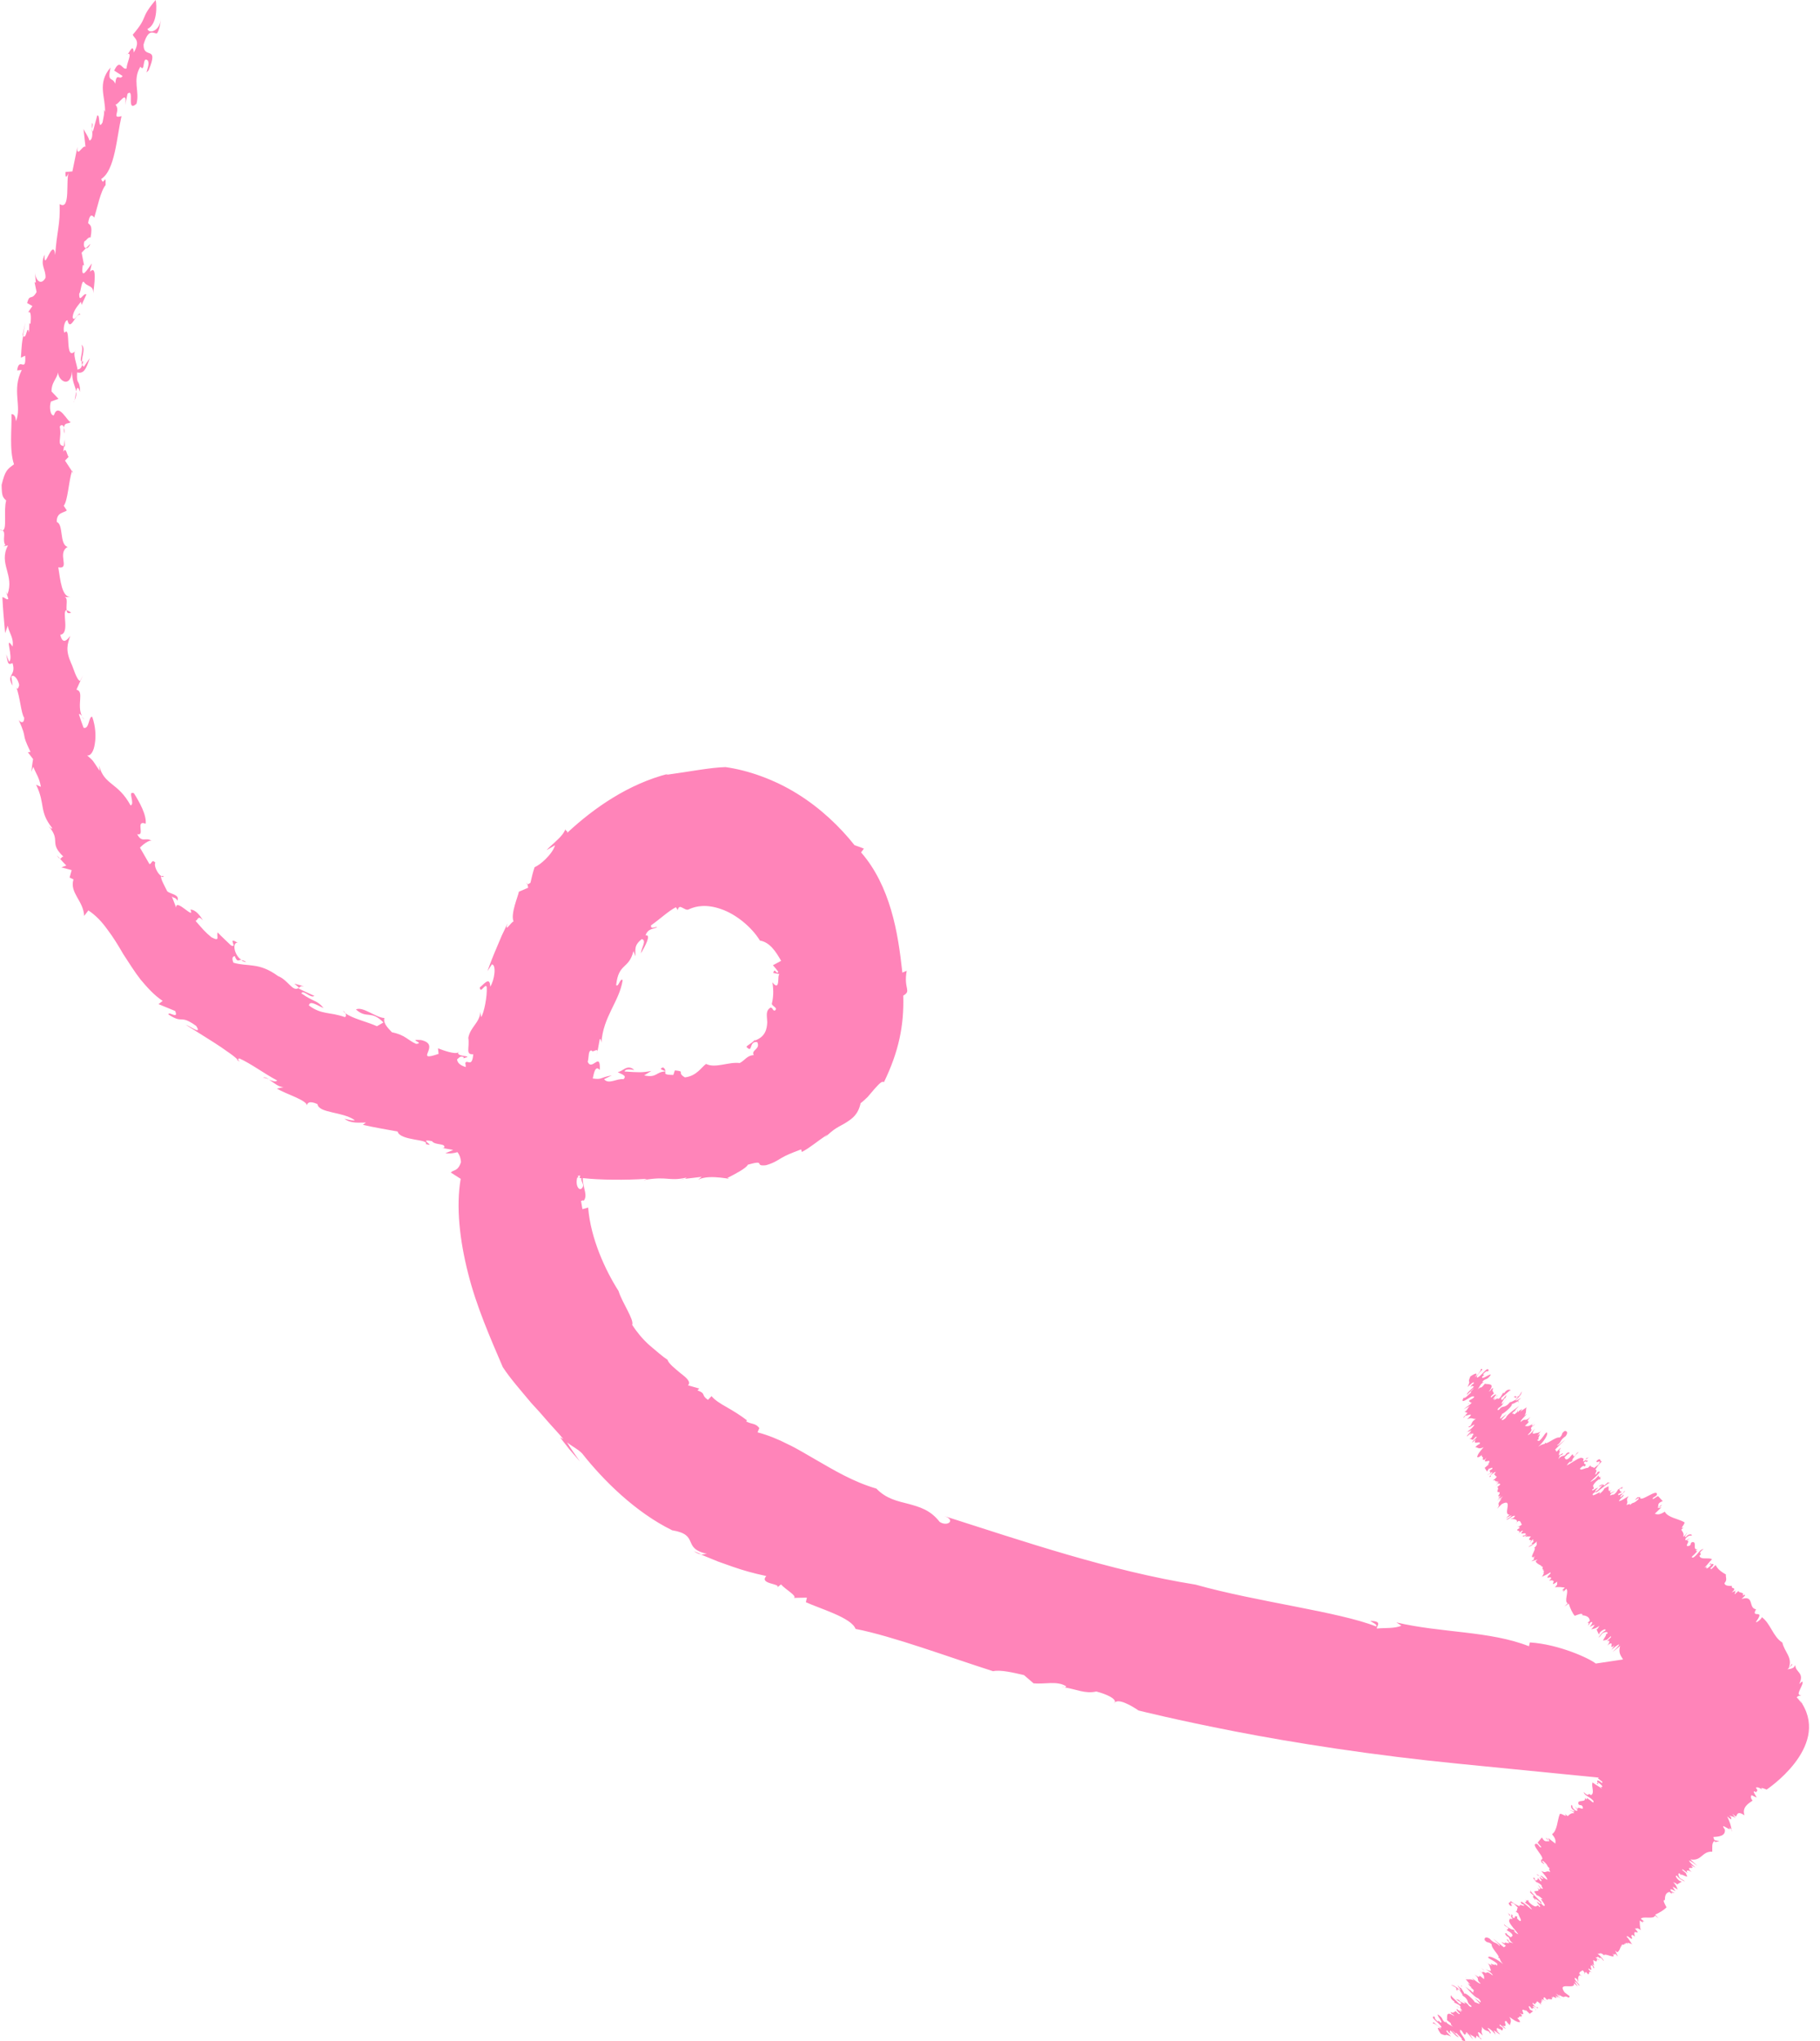 <svg width="66" height="74" viewBox="0 0 66 74" fill="none" xmlns="http://www.w3.org/2000/svg">
<path d="M53.311 52.186C53.311 52.186 53.322 52.179 53.328 52.176C53.321 52.165 53.312 52.148 53.297 52.123L53.312 52.188L53.311 52.186Z" fill="#FF84B9"/>
<path d="M55.949 56.939L55.934 56.925C55.934 56.925 55.936 56.942 55.949 56.939Z" fill="#FF84B9"/>
<path d="M55.021 55.363C55.052 55.345 55.068 55.34 55.082 55.339C55.076 55.327 55.067 55.325 55.021 55.363Z" fill="#FF84B9"/>
<path d="M54.234 50.68C54.273 50.643 54.307 50.597 54.306 50.576L54.234 50.68Z" fill="#FF84B9"/>
<path d="M53.221 50.913C53.221 50.913 53.255 50.9 53.277 50.891C53.266 50.886 53.257 50.877 53.221 50.913Z" fill="#FF84B9"/>
<path d="M53.305 50.875L53.277 50.891C53.277 50.891 53.291 50.89 53.305 50.875Z" fill="#FF84B9"/>
<path d="M54.872 50.668C54.977 50.6 54.912 50.738 54.994 50.657C54.96 50.651 54.999 50.561 54.872 50.668Z" fill="#FF84B9"/>
<path d="M54.993 55.23C54.993 55.23 55.001 55.211 55.003 55.202C54.984 55.221 54.969 55.233 54.993 55.23Z" fill="#FF84B9"/>
<path d="M57.981 53.884C57.974 53.917 58.057 53.877 58.131 53.823C58.119 53.808 58.089 53.814 57.981 53.884Z" fill="#FF84B9"/>
<path d="M57.515 52.913C57.515 52.913 57.507 52.918 57.504 52.92C57.507 52.918 57.51 52.916 57.513 52.915L57.515 52.913Z" fill="#FF84B9"/>
<path d="M58.84 54.156L58.836 54.162L58.839 54.16L58.84 54.156Z" fill="#FF84B9"/>
<path d="M57.515 52.873L57.517 52.916C57.549 52.886 57.584 52.855 57.628 52.833L57.516 52.875L57.515 52.873Z" fill="#FF84B9"/>
<path d="M58.84 54.156C58.867 54.13 58.902 54.098 58.936 54.053C58.888 54.062 58.866 54.115 58.84 54.156Z" fill="#FF84B9"/>
<path d="M56.569 52.613C56.586 52.603 56.608 52.59 56.633 52.561C56.602 52.579 56.583 52.598 56.569 52.613Z" fill="#FF84B9"/>
<path d="M54.965 51.156C54.965 51.156 54.947 51.144 54.927 51.156C54.931 51.161 54.942 51.162 54.965 51.156Z" fill="#FF84B9"/>
<path d="M57.009 52.971C57.009 52.971 57.036 52.971 57.071 52.947C57.059 52.939 57.033 52.954 57.009 52.971Z" fill="#FF84B9"/>
<path d="M55.016 51.146L55.022 51.183C55.022 51.183 55.036 51.167 55.048 51.156L55.011 51.144L55.016 51.146Z" fill="#FF84B9"/>
<path d="M55.04 50.809C55.04 50.809 55.055 50.834 55.051 50.854C55.077 50.806 55.067 50.797 55.04 50.809Z" fill="#FF84B9"/>
<path d="M55.804 52.171C55.804 52.171 55.804 52.171 55.81 52.168C55.887 52.131 55.852 52.144 55.804 52.171Z" fill="#FF84B9"/>
<path d="M55.348 51.021L55.343 51.027L55.39 50.996L55.348 51.021Z" fill="#FF84B9"/>
<path d="M54.994 50.657C54.994 50.657 55.013 50.657 55.031 50.643C55.034 50.634 55.033 50.627 55.034 50.615C55.018 50.632 55.007 50.646 54.994 50.657Z" fill="#FF84B9"/>
<path d="M55.679 51.62C55.62 51.662 55.585 51.693 55.558 51.719C55.566 51.726 55.597 51.708 55.679 51.62Z" fill="#FF84B9"/>
<path d="M54.497 73.592C54.497 73.592 54.491 73.581 54.485 73.577C54.474 73.584 54.457 73.593 54.434 73.614L54.497 73.592Z" fill="#FF84B9"/>
<path d="M58.934 70.493L58.924 70.509C58.924 70.509 58.94 70.504 58.934 70.493Z" fill="#FF84B9"/>
<path d="M57.485 71.585C57.462 71.558 57.46 71.54 57.453 71.529C57.442 71.536 57.441 71.547 57.485 71.585Z" fill="#FF84B9"/>
<path d="M52.934 72.806C52.896 72.772 52.847 72.741 52.826 72.742L52.934 72.806Z" fill="#FF84B9"/>
<path d="M53.237 73.774C53.237 73.774 53.222 73.742 53.213 73.721C53.208 73.731 53.201 73.739 53.237 73.774Z" fill="#FF84B9"/>
<path d="M53.194 73.695L53.211 73.722C53.211 73.722 53.21 73.708 53.194 73.695Z" fill="#FF84B9"/>
<path d="M65.266 61.633L65.355 61.786C65.373 61.772 65.311 61.696 65.266 61.633Z" fill="#FF84B9"/>
<path d="M52.867 72.199C52.791 72.101 52.935 72.16 52.842 72.084C52.84 72.114 52.747 72.083 52.867 72.199Z" fill="#FF84B9"/>
<path d="M62.547 66.339C62.547 66.339 62.553 66.35 62.558 66.359L62.547 66.339Z" fill="#FF84B9"/>
<path d="M62.792 66.346C62.792 66.346 62.8 66.379 62.802 66.396C62.822 66.392 62.811 66.372 62.792 66.346Z" fill="#FF84B9"/>
<path d="M65.266 61.633L65.215 61.544C65.217 61.561 65.241 61.595 65.266 61.633Z" fill="#FF84B9"/>
<path d="M57.355 71.627C57.355 71.627 57.337 71.622 57.325 71.621C57.347 71.639 57.362 71.652 57.355 71.627Z" fill="#FF84B9"/>
<path d="M55.595 68.749L55.598 68.748L55.594 68.746L55.595 68.749Z" fill="#FF84B9"/>
<path d="M55.674 68.886C55.706 68.889 55.656 68.814 55.594 68.746C55.583 68.76 55.589 68.79 55.674 68.886Z" fill="#FF84B9"/>
<path d="M54.778 69.444C54.778 69.444 54.782 69.452 54.787 69.453C54.785 69.451 54.784 69.448 54.779 69.447L54.778 69.444Z" fill="#FF84B9"/>
<path d="M56.924 72.377L56.735 72.233C56.448 71.82 57.145 72.171 57.078 71.905L57.218 72.025L57.093 71.834C57.229 71.9 57.203 71.952 57.282 72.003C57.25 71.884 57.089 71.806 57.104 71.709C57.229 71.755 57.198 71.806 57.239 71.864C57.22 71.746 57.214 71.593 57.331 71.618C57.314 71.602 57.289 71.579 57.279 71.574C57.248 71.481 57.359 71.483 57.385 71.431C57.451 71.486 57.452 71.508 57.456 71.528C57.477 71.519 57.542 71.533 57.485 71.466L57.595 71.585C57.648 71.573 57.59 71.413 57.742 71.526C57.684 71.485 57.576 71.395 57.606 71.37C57.841 71.535 57.581 71.214 57.74 71.267C57.786 71.315 57.769 71.358 57.781 71.351C57.859 71.376 57.772 71.271 57.722 71.192L57.805 71.27L57.775 71.061C58.01 71.226 57.83 70.933 57.984 71.07C58.026 71.039 57.859 71.024 57.876 70.955C57.98 71.017 57.867 70.874 58.011 70.992L58.022 71.011L58.041 70.967L58.163 71.105C58.157 71.049 58.034 70.915 57.929 70.824C58.03 70.862 57.999 70.769 58.139 70.862L58.162 70.901C58.176 70.774 58.662 71.087 58.475 70.828C58.497 70.841 58.532 70.869 58.523 70.878L58.574 70.837L58.67 70.938L58.573 70.723L58.644 70.782C58.719 70.754 58.75 70.639 58.787 70.552L58.809 70.59C58.762 70.424 58.942 70.573 58.908 70.455C58.925 70.471 58.93 70.48 58.933 70.485L58.971 70.434L59.033 70.502C58.91 70.34 59.323 70.565 59.173 70.477C59.123 70.402 59.069 70.296 58.986 70.217C59.024 70.158 59.09 70.28 59.178 70.296C59.219 70.261 59.098 70.156 59.21 70.155L59.282 70.213C59.289 70.18 59.251 70.12 59.267 70.077L59.29 70.116C59.185 69.935 59.564 70.218 59.285 69.918C59.364 69.944 59.355 69.863 59.498 69.981C59.463 69.834 59.464 69.745 59.465 69.629C59.711 69.813 59.461 69.602 59.632 69.67L59.503 69.57C59.567 69.459 59.974 69.602 60.016 69.452L60.145 69.552L60.023 69.418C60.18 69.35 60.355 69.242 60.434 69.151C60.393 69.067 60.279 68.895 60.363 68.884L60.374 68.903C60.374 68.759 60.392 68.626 60.543 68.594C60.591 68.645 60.638 68.666 60.663 68.704C60.539 68.567 60.7 68.645 60.722 68.629L60.606 68.573C60.508 68.448 60.654 68.505 60.759 68.57L60.656 68.418C60.656 68.418 60.694 68.437 60.715 68.454L60.654 68.394L60.841 68.508C60.815 68.471 60.816 68.381 60.671 68.235C60.729 68.276 60.806 68.272 60.812 68.328L60.987 68.219L60.908 68.194C60.779 68.095 60.734 67.983 60.812 68.008C60.89 68.123 60.992 68.157 61.096 68.219C61.044 68.142 60.967 68.146 60.91 68.079C60.846 67.982 60.849 67.895 60.916 67.927L60.95 67.985C60.937 67.911 61.17 68.073 61.187 68.03C61.109 67.915 61.225 67.971 61.001 67.799C60.992 67.719 61.163 67.903 61.198 67.905C61.111 67.799 61.23 67.79 61.346 67.875C61.045 67.588 61.561 67.847 61.301 67.619L61.483 67.707C61.412 67.648 61.255 67.508 61.251 67.455C61.351 67.49 61.473 67.597 61.553 67.651L61.3 67.415C61.722 67.487 61.706 67.118 62.093 67.135C62.101 67.012 62.06 66.81 62.175 66.747L62.197 66.786L62.351 66.753L62.173 66.718C62.159 66.674 62.121 66.615 62.139 66.601C62.334 66.592 62.584 66.567 62.549 66.33C62.305 66 62.869 66.499 62.705 66.241C62.73 66.271 62.769 66.307 62.796 66.34C62.761 66.175 62.745 66.088 62.633 65.855C62.933 66.113 62.671 65.796 62.825 65.933L62.706 65.824C62.798 65.867 62.861 65.846 62.944 65.924L62.821 65.762L62.95 65.862C62.999 65.822 62.98 65.632 63.262 65.815C63.167 65.539 63.383 65.396 63.556 65.285C63.469 65.179 63.495 65.127 63.517 65.085L63.699 65.173C63.681 65.102 63.52 64.909 63.645 64.955C63.662 64.971 63.676 64.982 63.681 64.99C63.679 64.928 63.789 64.962 63.674 64.816C63.715 64.781 63.826 64.81 63.959 64.937C63.711 64.728 64.064 64.884 64.064 64.884C64.064 64.884 66.334 63.377 65.359 61.78C65.282 61.698 65.235 61.617 65.156 61.54C65.232 61.456 65.237 61.509 65.323 61.456C65.049 61.498 65.455 61.045 65.352 60.964L65.247 61.057C65.449 60.629 65.109 60.647 65.104 60.371L65.047 60.456C64.926 60.526 64.887 60.505 64.818 60.522C64.868 60.471 65.057 60.336 64.972 60.333C64.944 60.375 64.922 60.428 64.868 60.471C65.019 60.094 64.702 59.884 64.636 59.554C64.291 59.342 64.206 58.849 63.882 58.627C63.929 58.663 63.655 58.881 63.684 58.794C64.038 58.303 63.469 58.71 63.682 58.346C63.391 58.313 63.63 57.819 63.155 57.975L63.275 57.857C63.31 57.781 63.218 57.856 63.184 57.843L63.219 57.812C63.211 57.712 63.024 57.761 63.053 57.674L62.913 57.799C62.87 57.776 63.005 57.683 62.895 57.721L62.964 57.658L62.796 57.74C63.043 57.52 62.73 57.626 62.813 57.501C62.728 57.497 62.548 57.512 62.536 57.4C62.65 57.271 62.572 57.194 62.588 57.085C62.465 57.015 62.29 56.908 62.217 56.742L62.061 56.891L62.02 56.867C62.055 56.836 62.069 56.813 62.09 56.804C62.245 56.615 61.962 56.778 62.05 56.649C61.923 56.797 62.049 56.694 62.062 56.717C62.012 56.812 61.837 56.928 61.881 56.821L61.916 56.79L61.809 56.84C61.93 56.722 61.967 56.649 62.084 56.533C61.955 56.452 61.674 56.573 61.627 56.407C61.775 56.292 61.516 56.36 61.776 56.162C61.622 56.176 61.595 56.352 61.399 56.476C61.386 56.454 61.3 56.495 61.386 56.409C61.451 56.364 61.516 56.26 61.553 56.253L61.492 56.225C61.505 56.203 61.546 56.183 61.568 56.174C61.344 56.211 61.572 55.867 61.354 55.915C61.265 55.989 61.36 55.971 61.269 56.042C61.017 56.121 61.355 55.825 61.159 55.865L61.292 55.769C61.186 55.819 61.075 55.902 61.132 55.772C61.265 55.636 61.28 55.702 61.362 55.662C61.343 55.628 61.239 55.592 61.134 55.73C61.056 55.739 61.17 55.609 61.189 55.558C61.154 55.589 61.126 55.676 61.043 55.716C61.079 55.595 61.01 55.528 60.968 55.462C61.003 55.431 61.051 55.377 61.073 55.369C60.849 55.491 61.165 55.208 61.067 55.183C60.859 55.065 60.475 55.02 60.372 54.808C60.153 54.946 60.099 54.899 60.008 54.885L60.247 54.651L60.127 54.679C60.184 54.594 60.206 54.671 60.266 54.554L60.101 54.679C60.184 54.594 60.051 54.515 60.297 54.425L60.138 54.253C60.112 54.209 59.913 54.42 59.933 54.323C59.996 54.249 59.996 54.294 60.082 54.208C60.146 53.914 59.472 54.504 59.475 54.287L59.514 54.264C59.433 54.307 59.405 54.264 59.37 54.296C59.138 54.541 59.522 54.193 59.41 54.365C59.2 54.557 59.256 54.425 59.1 54.574C59.151 54.478 59.016 54.571 58.983 54.56C59.075 54.399 58.929 54.428 59.061 54.244C58.976 54.286 58.751 54.452 58.706 54.419C58.839 54.238 58.868 54.281 58.887 54.185L58.76 54.291C58.746 54.24 58.784 54.215 58.844 54.161C58.815 54.119 58.65 54.284 58.685 54.168L58.827 54.086C58.748 54.094 58.755 54.06 58.721 54.002C58.791 53.94 58.804 53.962 58.797 53.995C58.95 53.803 58.677 54.024 58.686 53.993C58.638 54.047 58.647 54.101 58.511 54.194C58.512 54.149 58.302 54.296 58.427 54.146L58.569 54.064C58.428 54.101 58.392 54.177 58.387 54.076C58.398 54.07 58.427 54.042 58.453 54.02C58.266 54.128 58.361 53.954 58.325 53.89L58.364 53.867C58.304 53.887 58.186 53.977 58.185 53.955C58.145 54.049 58.102 54.074 57.989 54.184C58.149 53.958 57.704 54.337 57.759 54.164C57.828 54.102 57.927 54.038 57.872 54.125C58.095 53.956 58.272 53.798 58.402 53.749C58.33 53.768 58.276 53.766 58.369 53.693L58.173 53.862C58.155 53.85 58.154 53.829 58.144 53.819C58.02 53.924 57.976 54.031 57.867 54.072C57.769 54.091 58.042 53.871 57.951 53.942C57.825 53.959 57.728 54.111 57.743 53.999C57.762 53.988 57.805 53.971 57.79 53.99C57.833 53.88 57.67 53.933 57.887 53.708C57.942 53.665 58.012 53.603 58.008 53.635L57.973 53.666C58.174 53.55 57.897 53.672 58.112 53.496C57.992 53.614 57.973 53.536 57.974 53.491L57.842 53.63C57.356 53.944 58.122 53.376 57.997 53.348C57.857 53.388 57.975 53.401 57.85 53.466C57.844 53.41 57.955 53.283 57.851 53.291C57.892 53.226 57.941 53.127 58.094 52.98C58.002 53.011 58.08 52.825 57.911 52.952C57.828 53.122 58.123 52.848 57.973 53.098L57.805 53.225C57.776 53.175 57.65 53.199 57.679 53.119C57.654 53.152 57.619 53.191 57.583 53.219C57.472 53.217 57.303 53.343 57.298 53.243C57.429 53.104 57.44 53.161 57.472 53.172C57.549 53.031 57.447 53.127 57.438 53.028C57.556 52.912 57.464 53.072 57.591 52.966L57.493 52.941C57.493 52.941 57.507 52.925 57.519 52.919C57.307 53.1 57.493 52.855 57.395 52.875C57.313 52.785 57.027 53.028 56.815 53.132C56.857 53.067 56.905 53.013 56.961 52.973C56.891 53.08 56.959 53.008 57.018 52.966C56.968 52.958 57.155 52.713 57.252 52.653C57.148 52.661 57.162 52.772 57.07 52.803L57.024 52.722C56.925 52.831 56.922 52.873 56.811 52.915C56.757 52.913 56.764 52.879 56.735 52.836C56.79 52.794 56.88 52.675 56.904 52.709C56.925 52.656 56.902 52.621 56.793 52.707C56.735 52.836 56.64 52.724 56.509 52.908L56.566 52.778C56.566 52.778 56.642 52.727 56.633 52.758C56.78 52.599 56.557 52.769 56.529 52.766C56.545 52.723 56.524 52.673 56.583 52.612C56.528 52.641 56.532 52.575 56.606 52.495C56.556 52.506 56.504 52.592 56.444 52.633L56.398 52.552C56.478 52.469 56.715 52.232 56.756 52.212C56.651 52.265 56.491 52.446 56.463 52.404C56.651 52.265 56.544 52.23 56.776 52.071C56.881 51.932 56.815 51.877 56.74 51.883C56.587 51.991 56.7 51.992 56.56 52.121C56.419 52.073 56.038 52.426 56.038 52.296L56.017 52.349C55.899 52.38 55.918 52.369 55.779 52.453C55.96 52.304 56.186 51.97 56.082 51.933C55.99 52.009 55.957 52.128 55.812 52.245L55.743 52.222C55.752 52.205 55.785 52.183 55.814 52.169C55.713 52.183 55.961 51.88 55.75 52.058L55.958 51.778L55.868 51.897C55.779 51.971 55.709 51.948 55.665 51.97C55.526 52.009 55.583 51.925 55.664 51.792C55.603 51.868 55.465 52.041 55.4 52.026C55.675 51.764 55.425 51.848 55.567 51.715C55.549 51.703 55.607 51.595 55.492 51.702L55.667 51.542C55.427 51.766 55.381 51.699 55.298 51.699C55.63 51.4 55.228 51.676 55.502 51.373C55.275 51.575 55.341 51.381 55.148 51.552C55.105 51.529 55.313 51.334 55.376 51.26L55.281 51.323C55.368 51.206 55.321 51.133 55.358 51.026L55.133 51.178L55.208 51.079C55.153 51.122 55.096 51.121 55.044 51.207L55.038 51.177C54.827 51.381 54.953 51.208 54.828 51.258C54.853 51.217 54.905 51.169 54.943 51.15C54.928 51.13 55.042 51.034 55.102 50.955C55.06 51.02 54.66 51.255 54.614 51.396C54.532 51.484 54.441 51.515 54.461 51.459L54.639 51.263L54.417 51.435C54.36 51.435 54.47 51.305 54.471 51.26C54.505 51.274 54.885 50.958 54.822 50.901C54.876 50.911 54.999 50.822 55.054 50.8C55.05 50.781 55.062 50.755 55.161 50.698C55.057 50.706 55.029 50.796 54.959 50.774C55.13 50.612 55.172 50.547 55.19 50.447L55.096 50.598C55.074 50.618 55.057 50.628 55.045 50.635C55.04 50.664 55.015 50.693 54.952 50.76C54.945 50.748 54.691 50.91 54.783 50.801C54.566 51.105 54.499 50.917 54.369 51.103C54.314 51.146 54.271 51.123 54.354 51.038C54.52 50.953 54.516 50.822 54.64 50.71C54.577 50.745 54.547 50.863 54.462 50.905C54.428 50.891 54.515 50.774 54.552 50.708L54.592 50.685L54.631 50.577C54.543 50.654 54.524 50.751 54.447 50.761C54.474 50.716 54.397 50.727 54.465 50.662C54.597 50.564 54.737 50.401 54.794 50.402C54.757 50.39 54.665 50.335 54.538 50.52L54.517 50.484C54.462 50.571 54.382 50.747 54.303 50.715L54.336 50.681L54.172 50.768L54.24 50.665C54.198 50.709 54.153 50.742 54.142 50.722C54.19 50.669 54.194 50.637 54.262 50.571C54.212 50.537 54.13 50.625 54.076 50.668C54.039 50.656 54.067 50.613 54.175 50.525C54.166 50.471 54.087 50.438 54.154 50.326C54.036 50.357 54.127 50.371 53.989 50.458C54.244 50.129 53.959 50.204 53.848 50.168C53.615 50.444 53.8 50.177 53.555 50.4C53.65 50.335 53.681 50.135 53.815 50.124L53.749 50.114C53.859 49.946 53.917 50.073 54.065 49.839C54.011 49.803 53.709 50.059 53.75 49.913C53.944 49.746 53.65 49.937 53.858 49.747C53.93 49.69 53.928 49.725 53.957 49.723L53.984 49.678C53.936 49.531 53.747 49.87 53.576 49.946C53.495 49.916 53.667 49.757 53.747 49.666C53.771 49.623 53.714 49.622 53.653 49.654C53.796 49.575 53.61 49.834 53.484 49.937C53.657 49.7 53.412 49.837 53.319 49.906C53.192 50.209 53.368 49.97 53.218 50.287C53.291 50.23 53.47 50.037 53.443 50.16C53.327 50.227 53.347 50.268 53.324 50.307C53.419 50.19 53.4 50.294 53.456 50.261C53.386 50.361 53.19 50.485 53.194 50.572L53.448 50.325C53.43 50.38 53.261 50.504 53.357 50.481C53.207 50.594 53.166 50.692 53.073 50.682C52.928 50.959 53.28 50.656 53.421 50.611C53.401 50.623 53.366 50.654 53.344 50.667C53.421 50.611 53.434 50.634 53.463 50.632C53.438 50.72 53.326 50.722 53.264 50.798L53.324 50.842C53.324 50.842 53.313 50.856 53.309 50.862C53.357 50.841 53.392 50.829 53.334 50.899C53.24 50.965 53.149 51.043 53.075 51.097L53.302 50.974C53.214 51.05 53.202 51.161 53.106 51.183L53.217 51.226L53.055 51.402C53.103 51.389 53.137 51.355 53.136 51.314C53.125 51.38 53.548 51.139 53.202 51.454C53.402 51.376 53.368 51.455 53.528 51.444C53.316 51.541 53.396 51.706 53.263 51.716C53.223 51.824 53.414 51.651 53.471 51.652C53.425 51.749 53.245 51.901 53.154 51.934L53.264 51.889L53.23 51.921L53.355 51.856C53.295 51.976 53.19 52.029 53.199 52.083L53.355 51.941L53.289 52.05C53.351 51.973 53.398 51.965 53.434 51.974L53.399 52.005L53.456 52.005C53.337 52.067 53.447 52.062 53.328 52.157C53.346 52.188 53.346 52.188 53.415 52.203L53.512 52.096C53.656 52.064 53.361 52.246 53.397 52.303L53.514 52.184C53.377 52.444 53.734 52.186 53.653 52.359C53.599 52.357 53.466 52.501 53.499 52.467C53.583 52.467 53.617 52.566 53.803 52.469C53.645 52.653 53.597 52.707 53.564 52.826C53.607 52.849 53.627 52.838 53.736 52.753C53.701 52.848 53.858 52.813 53.731 52.934C53.839 52.846 53.74 52.981 53.839 52.916L53.79 52.97L53.907 52.851C53.694 53.163 54.149 52.8 53.971 53.081L53.932 53.104L54 53.079C53.952 53.133 53.911 53.153 53.84 53.22L53.925 53.353L53.995 53.246C54.029 53.259 54.161 53.161 54.112 53.26C53.891 53.387 54.138 53.304 54.01 53.441L53.939 53.463C53.967 53.477 54.021 53.446 54.1 53.37C54.181 53.372 53.901 53.619 54.067 53.534L54.048 53.501C54.106 53.426 54.227 53.353 54.242 53.374C54.229 53.396 54.187 53.461 54.159 53.459C54.236 53.448 54.223 53.556 54.285 53.527C54.263 53.581 54.176 53.657 54.134 53.677C54.306 53.648 54.143 53.732 54.315 53.703L54.246 53.765L54.351 53.712L54.239 53.884L54.315 53.788C54.35 53.802 54.413 53.769 54.398 53.833L54.289 53.919C54.406 53.932 54.192 54.156 54.392 54.085C54.379 54.108 54.338 54.128 54.316 54.136C54.53 54.043 54.176 54.351 54.428 54.224C54.391 54.253 54.354 54.3 54.324 54.325L54.416 54.29L54.279 54.418L54.502 54.248L54.377 54.398L54.453 54.347C54.217 54.624 54.453 54.477 54.293 54.703L54.459 54.533C54.911 54.291 54.472 54.948 54.749 54.911L54.611 55.039L54.818 54.934C54.735 55.064 54.685 55.03 54.622 55.103C54.746 55.083 54.845 54.934 54.942 54.959C54.879 55.078 54.831 55.042 54.768 55.075C54.888 55.068 55.047 55.081 55.006 55.193C55.027 55.177 55.052 55.156 55.059 55.148C55.157 55.128 55.144 55.236 55.191 55.272C55.127 55.331 55.106 55.328 55.086 55.333C55.092 55.355 55.067 55.418 55.145 55.369L55.012 55.465C55.017 55.521 55.186 55.479 55.052 55.62C55.1 55.566 55.207 55.47 55.227 55.504C55.032 55.716 55.388 55.496 55.318 55.648C55.263 55.691 55.219 55.668 55.226 55.679C55.193 55.753 55.31 55.682 55.391 55.639L55.302 55.713L55.517 55.707C55.323 55.919 55.641 55.777 55.482 55.913C55.508 55.958 55.545 55.795 55.612 55.819C55.536 55.915 55.697 55.822 55.555 55.949L55.535 55.96L55.577 55.98L55.422 56.085C55.479 56.085 55.634 55.981 55.737 55.885C55.688 55.983 55.782 55.963 55.673 56.088L55.634 56.111C55.756 56.133 55.377 56.582 55.665 56.427C55.652 56.45 55.617 56.481 55.608 56.471L55.64 56.527L55.529 56.61L55.758 56.541L55.688 56.603C55.709 56.68 55.82 56.727 55.903 56.773L55.863 56.795C56.035 56.767 55.861 56.923 55.987 56.906C55.964 56.919 55.956 56.924 55.953 56.925L56.001 56.968L55.925 57.02C56.106 56.915 55.826 57.3 55.931 57.161C56.016 57.119 56.125 57.079 56.216 57.008C56.272 57.053 56.139 57.104 56.11 57.191C56.136 57.236 56.263 57.129 56.247 57.238L56.177 57.301C56.212 57.314 56.275 57.281 56.316 57.306L56.276 57.329C56.471 57.246 56.133 57.583 56.477 57.343C56.442 57.419 56.525 57.419 56.385 57.548C56.537 57.531 56.628 57.545 56.745 57.559C56.527 57.782 56.773 57.562 56.681 57.722L56.799 57.606C56.905 57.686 56.706 58.072 56.852 58.129L56.734 58.245L56.889 58.141C56.938 58.305 57.024 58.493 57.106 58.583C57.198 58.552 57.387 58.462 57.385 58.549L57.365 58.56C57.508 58.574 57.64 58.612 57.653 58.765C57.598 58.807 57.57 58.85 57.526 58.872C57.681 58.767 57.582 58.917 57.595 58.939L57.665 58.832C57.807 58.75 57.728 58.889 57.648 58.986L57.816 58.904C57.816 58.904 57.792 58.941 57.773 58.959L57.844 58.907L57.704 59.077C57.744 59.054 57.837 59.071 58.005 58.944C57.957 58.998 57.948 59.073 57.894 59.071L57.981 59.262L58.017 59.186C58.134 59.069 58.254 59.041 58.218 59.117C58.092 59.179 58.042 59.275 57.965 59.371C58.05 59.33 58.057 59.255 58.133 59.204C58.239 59.154 58.329 59.165 58.287 59.23L58.225 59.259C58.303 59.251 58.104 59.462 58.145 59.486C58.271 59.425 58.201 59.532 58.405 59.329C58.49 59.332 58.279 59.476 58.272 59.51C58.392 59.437 58.382 59.557 58.284 59.662C58.613 59.402 58.281 59.879 58.549 59.65L58.435 59.82C58.505 59.757 58.667 59.619 58.721 59.622C58.671 59.718 58.544 59.824 58.48 59.898L58.753 59.677C58.676 59.922 58.778 60.034 58.858 60.166L57.868 60.314C57.644 60.128 56.528 59.614 55.479 59.548L55.446 59.687C54.031 59.126 52.252 59.207 50.637 58.822L50.82 58.942C50.576 59.05 50.21 59.016 49.931 59.044C49.9 58.969 50.171 58.772 49.686 58.769C49.779 58.831 49.971 58.909 49.9 58.969C48.545 58.433 45.583 58.08 43.357 57.453C40.27 56.961 37.078 55.871 34.238 54.965C34.673 55.104 34.371 55.371 34.075 55.178C33.735 54.74 33.343 54.636 32.947 54.526C32.55 54.425 32.135 54.342 31.781 53.971C30.947 53.729 30.253 53.309 29.574 52.918C29.233 52.726 28.909 52.519 28.559 52.357C28.22 52.182 27.861 52.036 27.472 51.931L27.537 51.775C27.386 51.587 27.273 51.652 27.058 51.535L27.09 51.498C26.865 51.324 26.605 51.162 26.359 51.022C26.113 50.885 25.904 50.75 25.805 50.618L25.672 50.754C25.399 50.563 25.628 50.535 25.292 50.41L25.36 50.344L24.948 50.226C25.072 50.113 24.903 49.958 24.689 49.796C24.489 49.626 24.247 49.443 24.207 49.302C24.03 49.185 23.808 48.991 23.558 48.779C23.313 48.564 23.095 48.297 22.926 48.038C23.002 47.842 22.567 47.246 22.43 46.806C21.956 46.063 21.417 44.908 21.329 43.782L21.121 43.839L21.07 43.542C21.118 43.54 21.138 43.495 21.166 43.538C21.274 43.405 21.224 43.245 21.185 43.075C21.158 42.949 21.127 42.823 21.135 42.714C21.76 42.783 22.678 42.792 23.463 42.739L23.339 42.785C24.238 42.63 24.224 42.842 24.895 42.696C24.873 42.724 24.85 42.737 24.827 42.742L25.445 42.668L25.317 42.775C25.741 42.541 26.694 42.819 26.377 42.709C26.626 42.584 27.07 42.353 27.119 42.228C27.808 42.031 27.318 42.299 27.775 42.247C28.032 42.176 28.172 42.085 28.334 41.987C28.499 41.888 28.682 41.812 29.051 41.673L29.078 41.766C29.4 41.598 29.573 41.42 30.008 41.136L29.899 41.254C30.056 41.108 30.195 40.983 30.327 40.903C30.459 40.819 30.581 40.768 30.692 40.693C30.912 40.551 31.117 40.41 31.21 39.996C31.291 39.939 31.378 39.855 31.465 39.771C31.546 39.676 31.633 39.578 31.708 39.486C31.865 39.313 31.988 39.172 32.055 39.237C32.587 38.139 32.788 37.192 32.756 36.097C33.067 35.918 32.759 35.862 32.881 35.197L32.723 35.263C32.641 34.52 32.538 33.747 32.313 32.991C32.091 32.235 31.744 31.496 31.226 30.905L31.328 30.768C31.211 30.724 31.103 30.679 30.987 30.642C30.466 29.982 29.75 29.296 28.911 28.778C28.074 28.256 27.106 27.92 26.308 27.813C25.768 27.824 24.973 27.983 24.15 28.094L24.233 28.054C22.797 28.422 21.55 29.283 20.573 30.192C20.58 30.099 20.49 30.133 20.506 30.057C20.449 30.212 20.329 30.344 20.198 30.464C20.064 30.598 19.91 30.716 19.821 30.823L20.127 30.647C20.07 30.836 19.924 31.009 19.783 31.15C19.645 31.289 19.488 31.398 19.386 31.442C19.322 31.631 19.279 31.819 19.236 32.007C19.203 32.027 19.154 32.066 19.127 32.059L19.154 32.185L18.816 32.331C18.799 32.471 18.505 33.131 18.623 33.408C18.538 33.424 18.288 33.847 18.404 33.486L18.197 33.918L18.015 34.349C17.891 34.636 17.778 34.924 17.676 35.213L17.838 34.964C18.007 34.981 17.935 35.531 17.778 35.774C17.764 35.385 17.557 35.679 17.4 35.799C17.418 36.06 17.598 35.633 17.65 35.781C17.676 36.108 17.551 36.74 17.446 36.879L17.422 36.688C17.385 37.1 17.063 37.222 16.983 37.625C17.036 38.006 16.868 38.244 17.162 38.223C17.118 38.742 16.934 38.384 16.873 38.546C16.883 38.584 16.889 38.633 16.89 38.688C16.72 38.634 16.589 38.557 16.575 38.41C16.647 38.357 16.68 38.271 16.819 38.328L16.802 38.371C17.241 38.255 16.557 38.339 16.614 38.157C16.505 38.235 16.084 38.088 15.883 38.008L15.905 38.21C14.95 38.535 16.048 37.875 15.264 37.708C14.741 37.676 15.432 37.815 15.092 37.848C14.774 37.709 14.703 37.527 14.211 37.425C14.108 37.306 13.881 37.115 13.94 36.91C13.621 36.894 13.152 36.474 12.908 36.6C13.306 36.956 13.452 36.608 13.905 37.071L13.67 37.207C13.289 37.037 12.753 36.92 12.524 36.733C12.559 36.794 12.557 36.855 12.506 36.877C11.945 36.677 11.675 36.803 11.203 36.456C11.232 36.253 11.507 36.455 11.736 36.549C11.48 36.244 11.401 36.349 10.93 36.016C10.99 35.859 11.262 36.214 11.401 36.108C11.21 36.018 11.014 35.934 10.827 35.838C10.835 35.833 10.839 35.82 10.844 35.809C10.619 35.995 10.453 35.531 10.085 35.39C9.719 35.123 9.446 35.047 9.203 35.013C8.962 34.974 8.742 34.985 8.465 34.904C8.405 34.761 8.422 34.68 8.512 34.665C8.608 34.903 8.64 34.803 8.751 34.798C8.482 34.627 8.417 34.148 8.619 34.184C8.205 33.918 8.649 34.412 8.373 34.274C8.214 34.117 8.046 33.969 7.892 33.806C7.843 33.964 7.998 34.153 7.669 33.983C7.436 33.795 7.347 33.679 7.09 33.386C7.18 33.378 7.167 33.152 7.356 33.369C7.266 33.199 7.087 32.975 6.905 32.98C7.085 33.389 6.356 32.533 6.391 32.913L6.229 32.495C6.285 32.573 6.369 32.522 6.434 32.655C6.528 32.426 6.171 32.421 6.063 32.312C5.997 32.172 5.798 31.834 5.847 31.761C5.72 31.686 5.567 31.388 5.634 31.276C5.494 31.13 5.508 31.337 5.418 31.326L5.076 30.733C5.158 30.641 5.42 30.427 5.506 30.492C5.286 30.326 5.156 30.59 4.975 30.245C5.286 30.326 4.884 29.715 5.283 29.864C5.301 29.731 5.252 29.522 5.161 29.318C5.072 29.113 4.949 28.906 4.858 28.762C4.606 28.644 4.911 29.147 4.736 29.203C4.273 28.35 3.777 28.477 3.594 27.755L3.613 27.951C3.35 27.554 3.399 27.593 3.16 27.389C3.291 27.413 3.4 27.236 3.438 26.969C3.484 26.701 3.469 26.342 3.344 25.988C3.209 25.958 3.243 26.454 3.031 26.387C2.97 26.229 2.915 26.068 2.865 25.904C2.874 25.861 2.924 25.907 2.97 25.962C2.776 25.54 3.063 25.07 2.772 25.004L3.009 24.481L2.904 24.69C2.773 24.654 2.644 24.161 2.586 24.061C2.365 23.568 2.445 23.359 2.548 23.055C2.465 23.158 2.28 23.421 2.186 23.015C2.554 22.966 2.22 22.134 2.417 22.121C2.389 21.955 2.483 21.648 2.327 21.646L2.564 21.65C2.237 21.646 2.191 21.038 2.114 20.57C2.565 20.647 2.048 20.058 2.455 19.828C2.147 19.753 2.311 19.005 2.059 18.927C2.043 18.566 2.326 18.599 2.423 18.506L2.311 18.337C2.459 18.155 2.487 17.478 2.608 17.081L2.358 16.699L2.488 16.564C2.424 16.501 2.402 16.187 2.292 16.377L2.322 16.174C2.033 16.144 2.253 15.883 2.168 15.469C2.221 15.378 2.29 15.405 2.321 15.499C2.339 15.307 2.468 15.381 2.57 15.303C2.456 15.321 2.118 14.551 1.953 15.058C1.831 15.088 1.773 14.758 1.847 14.559L2.121 14.46L1.869 14.193C1.861 13.872 2.05 13.755 2.108 13.502C2.095 13.767 2.541 14.128 2.614 13.463C2.606 13.816 2.727 14.006 2.765 14.189C2.788 14.053 2.821 13.986 2.909 14.209C2.885 13.685 2.769 14.019 2.795 13.503C3.026 13.556 3.113 13.42 3.255 12.985L3.04 13.299C3.014 13.28 2.995 13.254 2.983 13.227C2.942 13.352 2.9 13.383 2.809 13.402C2.82 13.303 2.6 12.773 2.753 12.704C2.314 13.18 2.6 11.76 2.338 12.063C2.279 11.994 2.32 11.628 2.445 11.608C2.551 12.067 2.76 11.319 2.914 11.415C2.873 11.246 2.685 11.73 2.634 11.499C2.661 11.238 2.838 11.073 2.934 10.94L2.959 11.055L3.133 10.677C3.028 10.592 2.869 11.029 2.873 10.652C2.94 10.565 2.949 10.189 3.037 10.216C3.164 10.417 3.399 10.326 3.38 10.641C3.409 10.383 3.539 9.563 3.261 9.853L3.331 9.549C3.194 9.724 2.911 10.233 3.003 9.608L3.049 9.623L2.96 9.162L3.118 8.997C3.058 8.99 3.02 8.912 3.057 8.753C3.135 8.727 3.195 8.581 3.284 8.611C3.371 8.149 3.251 8.162 3.196 8.087C3.237 7.825 3.309 7.739 3.417 7.888C3.527 7.543 3.646 6.925 3.829 6.712C3.843 6.221 3.757 6.797 3.672 6.487C4.172 6.176 4.229 4.981 4.407 4.21C4.019 4.316 4.394 4.018 4.185 3.793C4.294 3.812 4.632 3.189 4.539 3.811L4.625 3.398C4.897 3.177 4.564 4.104 4.949 3.764C5.074 3.313 4.794 2.907 5.091 2.416C5.274 2.667 5.146 1.987 5.367 2.201C5.42 2.338 5.344 2.474 5.313 2.629L5.389 2.552C5.783 1.601 5.197 2.18 5.206 1.615C5.382 1.012 5.561 1.209 5.685 1.216C5.766 1.139 5.834 0.833 5.827 0.658C5.842 1.062 5.437 1.27 5.345 1.052C5.71 0.886 5.69 0.185 5.644 -2.07425e-05C5.041 0.715 5.408 0.566 4.815 1.258C4.862 1.398 5.116 1.459 4.85 1.906C4.83 1.565 4.704 1.882 4.636 1.955C4.809 1.907 4.581 2.31 4.594 2.476C4.433 2.577 4.36 2.084 4.141 2.56L4.446 2.755C4.334 2.935 4.227 2.599 4.178 3.036C4.073 2.763 3.884 3.024 4.008 2.448C3.507 3.03 3.836 3.523 3.809 4.077C3.804 4.016 3.764 3.999 3.754 3.942C3.809 4.077 3.744 4.278 3.719 4.437C3.544 4.761 3.644 4.124 3.526 4.188L3.375 4.75C3.361 4.758 3.355 4.762 3.347 4.759C3.352 4.919 3.344 5.069 3.244 5.097C3.181 4.903 3.084 4.807 3.028 4.672L3.1 5.325C3.004 5.232 2.773 5.766 2.808 5.323L2.625 6.215L2.377 6.236C2.365 6.458 2.408 6.474 2.5 6.228C2.367 6.52 2.578 7.656 2.162 7.399C2.192 8.139 2.059 8.372 2.003 9.243C1.92 8.549 1.581 9.943 1.619 9.231C1.436 9.619 1.67 9.751 1.65 10.074C1.493 10.358 1.288 10.187 1.264 9.844L1.3 10.246L1.254 10.232L1.327 10.587C1.142 10.92 1.081 10.625 0.983 10.986L1.176 11.097L1.015 11.328C1.124 11.25 1.132 11.472 1.108 11.738L1.064 11.726L1.054 12.055C0.976 11.718 0.964 12.344 0.839 12.179C0.791 12.456 0.791 12.463 0.758 12.968L0.913 12.897C0.955 13.563 0.696 12.9 0.621 13.43L0.789 13.414C0.419 14.151 0.802 14.724 0.578 15.277C0.566 14.949 0.369 15.019 0.416 15.029C0.432 15.521 0.332 16.321 0.508 16.835C0.264 17.013 0.186 17.055 0.059 17.581C0.065 17.963 0.087 18.021 0.224 18.146C0.121 18.517 0.267 19.209 0.092 19.232C0.229 19.312 0.073 19.566 0.194 19.767L0.12 19.809L0.289 19.775C0.11 20.112 0.174 20.387 0.25 20.662C0.322 20.936 0.399 21.207 0.27 21.553L0.217 21.442L0.303 21.715C0.235 21.766 0.182 21.655 0.086 21.652C0.106 22.085 0.147 22.522 0.186 22.956L0.282 22.685C0.326 22.957 0.509 23.118 0.455 23.442C0.137 22.962 0.507 23.873 0.33 23.99L0.225 23.724C0.294 24.104 0.299 24.1 0.455 24.044C0.599 24.521 0.204 24.438 0.458 24.859L0.41 24.534C0.489 24.422 0.663 24.625 0.696 24.84C0.679 24.895 0.64 25.062 0.586 24.904C0.731 25.273 0.763 25.87 0.878 26.023C0.879 26.241 0.749 26.205 0.678 26.102C1.029 26.886 0.729 26.484 1.106 27.261L1.011 27.275L1.2 27.522C1.171 27.676 1.158 27.829 1.137 27.982L1.206 27.801C1.31 28.06 1.43 28.202 1.482 28.528L1.309 28.45C1.656 29.163 1.404 29.405 1.892 30.022C1.888 30.08 1.801 29.989 1.756 29.944C2.238 30.497 1.749 30.538 2.303 31.061C2.241 31.045 2.224 31.14 2.176 31.134C2.25 31.218 2.325 31.301 2.405 31.381L2.225 31.448L2.599 31.547L2.524 31.817L2.665 31.884C2.515 32.375 3.024 32.649 3.052 33.208L3.205 33.008C3.48 33.191 3.7 33.428 3.897 33.704C4.101 33.972 4.286 34.273 4.469 34.591C4.671 34.894 4.864 35.216 5.096 35.513C5.336 35.798 5.587 36.083 5.899 36.289L5.748 36.406L6.352 36.655C6.493 36.985 6.099 36.642 6.108 36.781C6.665 37.146 6.497 36.757 7.113 37.196C7.332 37.536 6.923 37.22 6.734 37.154C7.036 37.344 7.412 37.576 7.763 37.8C7.937 37.911 8.104 38.023 8.248 38.129C8.396 38.229 8.524 38.326 8.613 38.415C8.636 38.402 8.682 38.39 8.664 38.367C9.101 38.56 9.592 38.934 10.051 39.174C9.996 39.242 9.88 39.191 9.758 39.143C9.915 39.245 10.105 39.424 10.291 39.413L10.04 39.469C10.385 39.675 11.135 39.888 11.136 40.092C11.124 40.006 11.203 39.889 11.511 40.03C11.567 40.369 12.411 40.294 12.867 40.614C12.782 40.655 12.399 40.528 12.503 40.571C12.732 40.74 13.014 40.699 13.271 40.699L13.16 40.782C13.58 40.881 14.002 40.946 14.418 41.025C14.509 41.366 15.578 41.297 15.438 41.479C15.872 41.603 15.104 41.26 15.664 41.374C15.779 41.534 16.177 41.438 16.109 41.615L16.045 41.622L16.437 41.693L16.149 41.814C16.317 41.832 16.471 41.81 16.588 41.772C16.649 41.845 16.703 41.958 16.717 42.132C16.606 42.482 16.442 42.402 16.348 42.512L16.706 42.74C16.531 43.758 16.672 44.975 16.975 46.166C17.275 47.366 17.784 48.516 18.233 49.567C18.514 49.995 18.895 50.421 19.268 50.87C19.466 51.082 19.664 51.302 19.854 51.526C20.047 51.749 20.247 51.952 20.428 52.175L20.31 52.113C20.426 52.261 20.542 52.417 20.659 52.561L21.029 52.986C20.872 52.753 20.707 52.54 20.566 52.295C20.76 52.455 20.951 52.53 21.113 52.7C21.873 53.664 23.045 54.832 24.375 55.482C25.389 55.65 24.709 56.132 25.643 56.338C25.557 56.332 25.505 56.366 25.424 56.364C25.653 56.459 25.851 56.541 26.042 56.617C26.232 56.685 26.41 56.745 26.587 56.81C26.945 56.934 27.308 57.039 27.789 57.141C27.51 57.447 28.351 57.407 28.181 57.557L28.323 57.445C28.47 57.62 28.91 57.859 28.794 57.934L29.261 57.924L29.224 58.09C29.73 58.325 30.879 58.649 31.025 59.058C32.396 59.328 34.397 60.077 36.012 60.592C36.278 60.531 36.76 60.646 37.135 60.734L37.481 61.032C37.877 61.071 38.346 60.929 38.665 61.142C38.659 61.164 38.639 61.176 38.612 61.181C39.007 61.238 39.351 61.422 39.757 61.328C40.13 61.425 40.475 61.586 40.43 61.723C40.62 61.543 41.286 62.016 41.286 62.016C41.286 62.016 42.642 62.358 44.776 62.773C46.91 63.189 49.827 63.647 52.927 63.95L57.977 64.45C57.977 64.45 57.957 64.468 57.946 64.475L58.112 64.605L58.095 64.648C58.059 64.618 58.038 64.607 58.023 64.59C57.816 64.465 58.016 64.713 57.876 64.648C58.038 64.752 57.918 64.643 57.939 64.627C58.039 64.662 58.177 64.816 58.063 64.789L58.027 64.758L58.093 64.854C57.962 64.751 57.883 64.726 57.754 64.626C57.69 64.763 57.848 65.017 57.691 65.086C57.557 64.959 57.658 65.198 57.43 64.973C57.465 65.12 57.642 65.125 57.789 65.3C57.768 65.316 57.82 65.394 57.726 65.322C57.673 65.263 57.562 65.216 57.553 65.18L57.533 65.244C57.511 65.231 57.485 65.193 57.471 65.176C57.536 65.387 57.171 65.211 57.243 65.415C57.326 65.493 57.297 65.403 57.38 65.481C57.491 65.713 57.155 65.425 57.219 65.607L57.109 65.489C57.171 65.583 57.269 65.682 57.135 65.645C56.983 65.532 57.046 65.51 56.995 65.436C56.964 65.461 56.941 65.564 57.093 65.65C57.113 65.724 56.972 65.631 56.916 65.619C56.953 65.65 57.041 65.665 57.092 65.74C56.971 65.721 56.912 65.795 56.851 65.846C56.814 65.815 56.758 65.777 56.742 65.756C56.893 65.958 56.571 65.688 56.559 65.784C56.472 66.001 56.476 66.374 56.282 66.501C56.442 66.694 56.405 66.753 56.404 66.842L56.143 66.64L56.189 66.751C56.096 66.708 56.169 66.677 56.048 66.632L56.193 66.778C56.099 66.707 56.036 66.847 55.916 66.619L55.771 66.792C55.73 66.826 55.964 66.989 55.867 66.978C55.784 66.926 55.83 66.921 55.733 66.851C55.439 66.824 56.104 67.401 55.888 67.426L55.865 67.387C55.91 67.465 55.871 67.495 55.908 67.526C56.178 67.719 55.788 67.391 55.968 67.48C56.182 67.661 56.048 67.619 56.213 67.754C56.114 67.719 56.222 67.834 56.212 67.87C56.041 67.802 56.09 67.94 55.892 67.832C55.943 67.906 56.136 68.103 56.109 68.156C55.915 68.049 55.953 68.016 55.853 68.006L55.973 68.115C55.924 68.136 55.893 68.102 55.837 68.049C55.799 68.082 55.981 68.222 55.864 68.201L55.765 68.076C55.785 68.15 55.75 68.148 55.699 68.184C55.628 68.126 55.649 68.11 55.681 68.113C55.473 67.988 55.722 68.223 55.691 68.222C55.749 68.263 55.802 68.251 55.91 68.367C55.868 68.373 56.039 68.556 55.874 68.454L55.776 68.33C55.832 68.46 55.911 68.485 55.811 68.502C55.805 68.491 55.771 68.466 55.747 68.443C55.877 68.609 55.692 68.537 55.635 68.582L55.612 68.543C55.634 68.601 55.736 68.705 55.716 68.709C55.815 68.737 55.845 68.776 55.965 68.873C55.725 68.745 56.153 69.133 55.974 69.098C55.903 69.04 55.829 68.952 55.922 68.995C55.729 68.798 55.552 68.648 55.486 68.527C55.513 68.593 55.52 68.644 55.434 68.568L55.625 68.736C55.625 68.736 55.596 68.756 55.588 68.769C55.707 68.878 55.818 68.906 55.869 69.007C55.9 69.1 55.65 68.863 55.732 68.941C55.766 69.059 55.925 69.138 55.816 69.138C55.805 69.118 55.779 69.081 55.8 69.091C55.689 69.062 55.757 69.213 55.511 69.028C55.463 68.978 55.391 68.919 55.424 68.922L55.46 68.953C55.324 68.769 55.479 69.024 55.276 68.837C55.407 68.939 55.333 68.968 55.289 68.971L55.441 69.083C55.81 69.52 55.156 68.844 55.148 68.967C55.204 69.098 55.205 68.982 55.278 69.096C55.225 69.108 55.084 69.014 55.106 69.117C55.037 69.083 54.934 69.049 54.771 68.917C54.812 69.001 54.623 68.947 54.765 69.095C54.945 69.158 54.637 68.906 54.898 69.018L55.043 69.165C54.998 69.198 55.036 69.317 54.954 69.298C54.988 69.319 55.032 69.349 55.062 69.38C55.072 69.489 55.217 69.636 55.12 69.651C54.968 69.538 55.021 69.526 55.028 69.492C54.881 69.433 54.986 69.524 54.891 69.542C54.76 69.439 54.933 69.51 54.81 69.403L54.798 69.499C54.798 69.499 54.783 69.486 54.771 69.478C54.974 69.661 54.711 69.512 54.741 69.603C54.661 69.693 54.937 69.942 55.062 70.133C54.993 70.099 54.936 70.058 54.888 70.007C55.003 70.063 54.924 70.005 54.875 69.952C54.869 70 54.611 69.848 54.538 69.76C54.558 69.86 54.664 69.836 54.705 69.92L54.635 69.975C54.751 70.057 54.794 70.054 54.849 70.156C54.853 70.209 54.821 70.206 54.781 70.24C54.733 70.19 54.606 70.114 54.636 70.094C54.578 70.079 54.55 70.102 54.646 70.203C54.782 70.243 54.682 70.349 54.876 70.456L54.739 70.416C54.739 70.416 54.677 70.348 54.712 70.35C54.538 70.225 54.731 70.421 54.732 70.45C54.688 70.439 54.642 70.465 54.573 70.416C54.606 70.467 54.544 70.47 54.454 70.406C54.47 70.453 54.56 70.498 54.608 70.548L54.538 70.603C54.443 70.531 54.186 70.327 54.161 70.29C54.222 70.384 54.422 70.521 54.38 70.553C54.222 70.384 54.2 70.49 54.019 70.287C53.871 70.201 53.822 70.266 53.84 70.342C53.961 70.48 53.95 70.371 54.093 70.493C54.064 70.632 54.452 70.965 54.322 70.98L54.379 70.995C54.422 71.108 54.409 71.086 54.506 71.215C54.339 71.056 53.986 70.87 53.962 70.972C54.047 71.054 54.167 71.073 54.298 71.202L54.283 71.273C54.283 71.273 54.242 71.234 54.224 71.211C54.25 71.308 53.925 71.098 54.123 71.284L53.827 71.11L53.953 71.186C54.036 71.264 54.021 71.336 54.046 71.373C54.103 71.504 54.009 71.458 53.872 71.392C53.953 71.446 54.137 71.562 54.131 71.625C53.846 71.385 53.953 71.616 53.806 71.493C53.798 71.512 53.684 71.464 53.8 71.567L53.623 71.417C53.87 71.63 53.81 71.676 53.816 71.758C53.485 71.467 53.799 71.828 53.476 71.587C53.698 71.789 53.5 71.74 53.69 71.913C53.673 71.956 53.462 71.773 53.379 71.721L53.453 71.809C53.331 71.734 53.26 71.782 53.152 71.759L53.324 71.965L53.223 71.901C53.269 71.948 53.275 72.004 53.365 72.049L53.336 72.058C53.558 72.245 53.374 72.136 53.437 72.252C53.395 72.232 53.344 72.183 53.322 72.151C53.306 72.168 53.196 72.064 53.113 72.012C53.182 72.046 53.451 72.414 53.595 72.447C53.689 72.519 53.727 72.604 53.674 72.59L53.465 72.432L53.656 72.631C53.66 72.684 53.522 72.589 53.48 72.594C53.49 72.559 53.145 72.216 53.097 72.285C53.1 72.231 53.002 72.121 52.974 72.07C52.955 72.077 52.93 72.066 52.862 71.975C52.882 72.075 52.969 72.095 52.955 72.163C52.781 72.011 52.712 71.977 52.615 71.966L52.774 72.045C52.794 72.066 52.809 72.08 52.816 72.091C52.845 72.096 52.875 72.116 52.946 72.172C52.934 72.178 53.119 72.413 53.004 72.331C53.323 72.518 53.145 72.595 53.337 72.707C53.385 72.757 53.364 72.799 53.273 72.725C53.172 72.572 53.043 72.583 52.926 72.472C52.965 72.532 53.087 72.554 53.135 72.631C53.128 72.664 53.001 72.589 52.935 72.553L52.913 72.514L52.8 72.482C52.885 72.563 52.981 72.574 52.997 72.647C52.953 72.624 52.969 72.697 52.9 72.636C52.793 72.516 52.622 72.389 52.617 72.335C52.61 72.369 52.563 72.463 52.755 72.575L52.721 72.594C52.815 72.645 52.992 72.71 52.965 72.788L52.929 72.757L53.029 72.911L52.922 72.85C52.966 72.888 53.002 72.93 52.987 72.942C52.929 72.901 52.897 72.898 52.826 72.835C52.798 72.884 52.89 72.958 52.938 73.008C52.931 73.042 52.884 73.02 52.791 72.918C52.738 72.93 52.712 73.008 52.6 72.947C52.643 73.059 52.644 72.97 52.741 73.099C52.4 72.873 52.497 73.14 52.471 73.24C52.754 73.455 52.486 73.284 52.715 73.511C52.645 73.422 52.448 73.395 52.428 73.269L52.422 73.331C52.254 73.228 52.366 73.175 52.134 73.034C52.104 73.081 52.372 73.368 52.231 73.327C52.058 73.144 52.258 73.419 52.065 73.222C52.006 73.152 52.038 73.156 52.035 73.132L51.992 73.109C51.857 73.149 52.189 73.332 52.275 73.494C52.247 73.57 52.088 73.406 51.998 73.328C51.954 73.305 51.959 73.358 51.995 73.415C51.912 73.277 52.168 73.46 52.272 73.581C52.039 73.412 52.181 73.645 52.25 73.739C52.546 73.865 52.31 73.693 52.62 73.837C52.561 73.767 52.368 73.597 52.489 73.623C52.558 73.736 52.596 73.717 52.634 73.736C52.514 73.646 52.615 73.665 52.583 73.61C52.686 73.677 52.813 73.863 52.9 73.857L52.648 73.617C52.703 73.633 52.832 73.793 52.805 73.7C52.924 73.84 53.022 73.88 53.017 73.968C53.295 74.104 52.984 73.768 52.93 73.636C52.941 73.655 52.978 73.686 52.989 73.706C52.93 73.636 52.951 73.62 52.947 73.593C53.034 73.613 53.044 73.722 53.122 73.778L53.161 73.722C53.161 73.722 53.175 73.732 53.181 73.736C53.155 73.692 53.146 73.656 53.214 73.709C53.285 73.799 53.366 73.881 53.425 73.951L53.292 73.739C53.373 73.822 53.48 73.823 53.511 73.916L53.547 73.803L53.73 73.95C53.715 73.903 53.681 73.87 53.639 73.876C53.703 73.883 53.436 73.485 53.772 73.799C53.681 73.61 53.76 73.635 53.739 73.481C53.85 73.68 54.007 73.593 54.027 73.719C54.138 73.748 53.953 73.576 53.947 73.52C54.048 73.558 54.212 73.719 54.251 73.805L54.201 73.7L54.235 73.732L54.16 73.616C54.284 73.667 54.346 73.761 54.399 73.749L54.246 73.607L54.358 73.665C54.278 73.611 54.263 73.564 54.272 73.529L54.309 73.56L54.305 73.507C54.376 73.617 54.363 73.51 54.464 73.619C54.495 73.601 54.493 73.598 54.503 73.529L54.386 73.445C54.343 73.306 54.549 73.577 54.6 73.54L54.473 73.439C54.743 73.547 54.457 73.222 54.637 73.285C54.641 73.338 54.792 73.455 54.758 73.423C54.752 73.341 54.848 73.297 54.733 73.125C54.929 73.261 54.986 73.302 55.109 73.324C55.128 73.28 55.114 73.262 55.016 73.163C55.113 73.188 55.064 73.038 55.196 73.148C55.099 73.052 55.242 73.136 55.17 73.044L55.227 73.085L55.101 72.984C55.432 73.16 55.027 72.752 55.324 72.9L55.346 72.939L55.319 72.872C55.377 72.913 55.404 72.954 55.473 73.014L55.595 72.918L55.479 72.862C55.486 72.828 55.379 72.708 55.48 72.746C55.629 72.95 55.523 72.714 55.672 72.829L55.698 72.895C55.71 72.866 55.672 72.817 55.587 72.748C55.581 72.666 55.851 72.918 55.751 72.764L55.721 72.789C55.64 72.735 55.553 72.63 55.574 72.614C55.597 72.627 55.664 72.659 55.668 72.686C55.651 72.61 55.759 72.615 55.723 72.558C55.779 72.57 55.863 72.651 55.886 72.69C55.839 72.524 55.939 72.678 55.892 72.512L55.961 72.572L55.898 72.475L56.082 72.566L55.978 72.503C55.988 72.468 55.948 72.413 56.016 72.418L56.112 72.519C56.113 72.403 56.359 72.588 56.264 72.397C56.287 72.41 56.312 72.448 56.326 72.466C56.212 72.268 56.557 72.578 56.404 72.346C56.438 72.379 56.486 72.41 56.514 72.439L56.466 72.355L56.611 72.476L56.418 72.279L56.581 72.385L56.522 72.315C56.822 72.514 56.653 72.299 56.895 72.431L56.924 72.377ZM22.969 34.473L23.043 34.672C23.047 34.432 22.981 34.277 23.275 34.048C23.464 34.094 23.251 34.373 23.244 34.563C23.367 34.351 23.644 33.864 23.408 33.912C23.511 33.64 23.712 33.695 23.829 33.616C23.798 33.582 23.584 33.721 23.61 33.55C23.914 33.337 24.254 33.019 24.51 32.893C24.532 32.932 24.585 32.983 24.573 33.016C24.604 32.846 24.675 32.872 24.747 32.912C24.822 32.943 24.905 33.022 24.998 32.96C25.127 32.904 25.268 32.86 25.459 32.85C25.648 32.838 25.891 32.868 26.153 32.962C26.685 33.144 27.252 33.604 27.559 34.102C27.918 34.162 28.139 34.506 28.326 34.836L28.029 34.996C28.096 35.072 28.165 35.152 28.223 35.233C28.159 35.37 28.105 35.049 28.04 35.276L28.268 35.318C28.216 35.345 28.234 35.52 28.215 35.631C28.196 35.742 28.148 35.789 28.01 35.616C28.061 35.92 28.041 36.173 27.996 36.362C27.941 36.476 28.245 36.527 28.097 36.642C27.995 36.63 28.059 36.564 27.945 36.529C27.755 36.65 27.814 36.813 27.823 37.063C27.812 37.293 27.767 37.593 27.363 37.73L27.4 37.657C27.326 37.803 27.053 37.913 27.073 37.96C27.311 38.209 27.144 37.73 27.462 37.784C27.59 38.044 27.222 38.068 27.334 38.255C27.092 38.261 27.015 38.447 26.824 38.542C26.428 38.489 25.938 38.746 25.605 38.574C25.438 38.689 25.268 39.01 24.838 39.062C24.516 38.877 24.889 38.85 24.473 38.809L24.417 38.974C24.071 38.97 24.123 38.922 24.132 38.846C23.768 38.863 23.834 39.088 23.359 38.991L23.62 38.829C23.277 38.894 23.138 38.882 22.65 38.848C22.664 38.754 22.859 38.764 23.002 38.797C22.745 38.548 22.549 38.888 22.404 38.86C22.442 38.931 22.779 38.973 22.608 39.128C22.366 39.093 22.071 39.334 21.907 39.128L22.185 38.99C21.73 39.071 21.848 39.151 21.495 39.102C21.542 38.882 21.591 38.62 21.75 38.792C21.783 38.097 21.467 38.851 21.313 38.499C21.363 38.31 21.323 38.092 21.447 38.084C21.501 38.19 21.674 37.975 21.667 38.131C21.697 37.98 21.718 37.827 21.749 37.679C21.785 37.643 21.801 37.749 21.81 37.804C21.87 36.856 22.463 36.309 22.58 35.537C22.491 35.436 22.431 35.808 22.344 35.717C22.433 34.897 22.803 35.159 22.973 34.478L22.969 34.473ZM20.934 42.692L20.981 42.695L20.946 42.634C20.978 42.63 21.01 42.627 21.04 42.62L21.017 42.711C21.038 42.714 21.066 42.717 21.086 42.72C21.052 42.81 21.147 42.87 21.149 42.999C21.056 43.257 20.843 43.038 20.933 42.69L20.934 42.692Z" fill="#FF84B9"/>
<path d="M54.736 69.45L54.778 69.444C54.747 69.417 54.71 69.386 54.684 69.346L54.736 69.45Z" fill="#FF84B9"/>
<path d="M55.838 68.026C55.809 68.002 55.774 67.974 55.725 67.947C55.739 67.991 55.793 68.007 55.838 68.026Z" fill="#FF84B9"/>
<path d="M53.334 72.107C53.334 72.107 53.338 72.094 53.332 72.071C53.318 72.072 53.323 72.088 53.334 72.107Z" fill="#FF84B9"/>
<path d="M54.863 69.873C54.863 69.873 54.875 69.907 54.895 69.929C54.896 69.917 54.891 69.902 54.863 69.873Z" fill="#FF84B9"/>
<path d="M53.317 72.024L53.353 72.015C53.353 72.015 53.337 72.001 53.324 71.991L53.314 72.026L53.317 72.024Z" fill="#FF84B9"/>
<path d="M52.986 72.026C52.986 72.026 53.01 72.009 53.03 72.012C52.981 71.992 52.974 71.999 52.986 72.026Z" fill="#FF84B9"/>
<path d="M54.244 71.173C54.244 71.173 54.244 71.173 54.241 71.168C54.196 71.097 54.211 71.129 54.244 71.173Z" fill="#FF84B9"/>
<path d="M53.16 71.714L53.169 71.716L53.135 71.677L53.16 71.714Z" fill="#FF84B9"/>
<path d="M52.842 72.084C52.842 72.084 52.839 72.066 52.822 72.05C52.813 72.048 52.806 72.048 52.796 72.05C52.816 72.065 52.83 72.076 52.839 72.085L52.842 72.084Z" fill="#FF84B9"/>
<path d="M53.714 71.346C53.762 71.396 53.795 71.429 53.822 71.454C53.827 71.444 53.805 71.419 53.714 71.346Z" fill="#FF84B9"/>
<path d="M0.086 19.228C0.063 19.215 0.04 19.206 4.60146e-05 19.203C0.033 19.229 0.063 19.234 0.086 19.228Z" fill="#FF84B9"/>
<path d="M2.168 31.128L2.066 31.016C2.114 31.099 2.143 31.123 2.168 31.128Z" fill="#FF84B9"/>
<path d="M0.813 12.161C0.813 12.161 0.824 12.173 0.831 12.18C0.852 12.071 0.878 11.927 0.922 11.69L0.816 12.159L0.813 12.161Z" fill="#FF84B9"/>
<path d="M24.825 42.758L24.648 42.772C24.728 42.766 24.781 42.773 24.825 42.758Z" fill="#FF84B9"/>
<path d="M9.538 39.076C9.599 39.071 9.679 39.099 9.754 39.13C9.669 39.075 9.593 39.041 9.538 39.076Z" fill="#FF84B9"/>
<path d="M3.276 8.839L3.112 9.007C3.165 9.014 3.234 8.956 3.276 8.839Z" fill="#FF84B9"/>
<path d="M4.626 1.968C4.626 1.968 4.608 1.971 4.592 1.976C4.6 1.99 4.61 1.981 4.626 1.968Z" fill="#FF84B9"/>
<path d="M3.338 4.464C3.331 4.523 3.335 4.595 3.336 4.669C3.356 4.587 3.384 4.485 3.338 4.464Z" fill="#FF84B9"/>
<path d="M3.34 4.767C3.339 4.734 3.336 4.702 3.336 4.669C3.324 4.72 3.319 4.764 3.34 4.767Z" fill="#FF84B9"/>
<path d="M19.126 32.071L19.111 31.998C19.099 32.05 19.108 32.066 19.126 32.071Z" fill="#FF84B9"/>
<path d="M2.955 12.498C3.048 12.711 2.848 13.098 2.967 13.107C2.977 12.897 3.108 12.614 2.955 12.498Z" fill="#FF84B9"/>
<path d="M21.659 38.124L21.638 38.244C21.654 38.187 21.659 38.151 21.659 38.124Z" fill="#FF84B9"/>
<path d="M24.385 55.472C24.385 55.472 24.383 55.469 24.379 55.468C24.358 55.465 24.345 55.462 24.325 55.459L24.387 55.475L24.385 55.472Z" fill="#FF84B9"/>
<path d="M25.428 56.351C25.339 56.314 25.255 56.28 25.16 56.239C25.285 56.326 25.364 56.351 25.428 56.351Z" fill="#FF84B9"/>
<path d="M38.618 61.166C38.575 61.157 38.532 61.153 38.492 61.15C38.545 61.163 38.586 61.169 38.618 61.166Z" fill="#FF84B9"/>
<path d="M8.696 38.486C8.672 38.459 8.64 38.429 8.612 38.401C8.584 38.417 8.581 38.438 8.696 38.486Z" fill="#FF84B9"/>
<path d="M10.85 35.813C10.85 35.813 10.842 35.818 10.842 35.825C10.848 35.822 10.848 35.822 10.853 35.819L10.85 35.813Z" fill="#FF84B9"/>
<path d="M12.525 36.747C12.506 36.714 12.483 36.675 12.439 36.644C12.459 36.678 12.488 36.716 12.525 36.747Z" fill="#FF84B9"/>
<path d="M24.125 38.835L24.124 38.839C24.127 38.837 24.13 38.836 24.133 38.834C24.133 38.834 24.128 38.833 24.127 38.83L24.125 38.835Z" fill="#FF84B9"/>
<path d="M16.643 38.122C16.628 38.142 16.62 38.154 16.615 38.171C16.632 38.161 16.641 38.145 16.643 38.122Z" fill="#FF84B9"/>
<path d="M20.507 30.071C20.507 30.071 20.523 30.04 20.528 30.022C20.517 30.043 20.511 30.058 20.507 30.071Z" fill="#FF84B9"/>
<path d="M2.583 15.299C2.583 15.299 2.569 15.307 2.561 15.312C2.566 15.309 2.575 15.304 2.583 15.299Z" fill="#FF84B9"/>
<path d="M40.434 61.71C40.419 61.722 40.407 61.74 40.398 61.764C40.417 61.745 40.426 61.729 40.434 61.71Z" fill="#FF84B9"/>
<path d="M11.022 35.759L10.673 35.663L10.85 35.813C10.874 35.777 10.908 35.743 11.022 35.759Z" fill="#FF84B9"/>
<path d="M24.048 38.701C23.864 38.755 24.03 38.793 24.125 38.835C24.126 38.797 24.122 38.751 24.048 38.701Z" fill="#FF84B9"/>
<path d="M5.945 31.775C5.886 31.75 5.858 31.755 5.843 31.775C5.882 31.797 5.916 31.803 5.945 31.775Z" fill="#FF84B9"/>
<path d="M2.702 14.518C2.692 14.539 2.683 14.563 2.666 14.587C2.683 14.577 2.694 14.549 2.702 14.518Z" fill="#FF84B9"/>
<path d="M2.316 15.509C2.311 15.56 2.31 15.624 2.327 15.718C2.347 15.629 2.335 15.562 2.316 15.509Z" fill="#FF84B9"/>
<path d="M8.928 34.882C8.849 34.824 8.793 34.812 8.749 34.814C8.803 34.85 8.862 34.879 8.928 34.882Z" fill="#FF84B9"/>
<path d="M2.352 15.93L2.314 16.186C2.314 16.186 2.336 16.192 2.351 16.191L2.352 15.93Z" fill="#FF84B9"/>
<path d="M2.759 14.199C2.744 14.297 2.728 14.432 2.702 14.518C2.767 14.395 2.778 14.296 2.759 14.199Z" fill="#FF84B9"/>
<path d="M2.964 25.977C2.964 25.977 2.972 25.991 2.977 25.999C3.104 26.167 3.041 26.058 2.964 25.977Z" fill="#FF84B9"/>
<path d="M2.615 17.059C2.615 17.059 2.608 17.081 2.608 17.093L2.653 17.171L2.615 17.059Z" fill="#FF84B9"/>
<path d="M2.964 13.109C2.962 13.158 2.964 13.201 2.98 13.241C2.991 13.201 3.003 13.157 3.022 13.098C2.994 13.11 2.98 13.111 2.964 13.109Z" fill="#FF84B9"/>
<path d="M2.579 22.213C2.501 22.15 2.452 22.13 2.414 22.13C2.424 22.213 2.463 22.261 2.579 22.213Z" fill="#FF84B9"/>
</svg>

